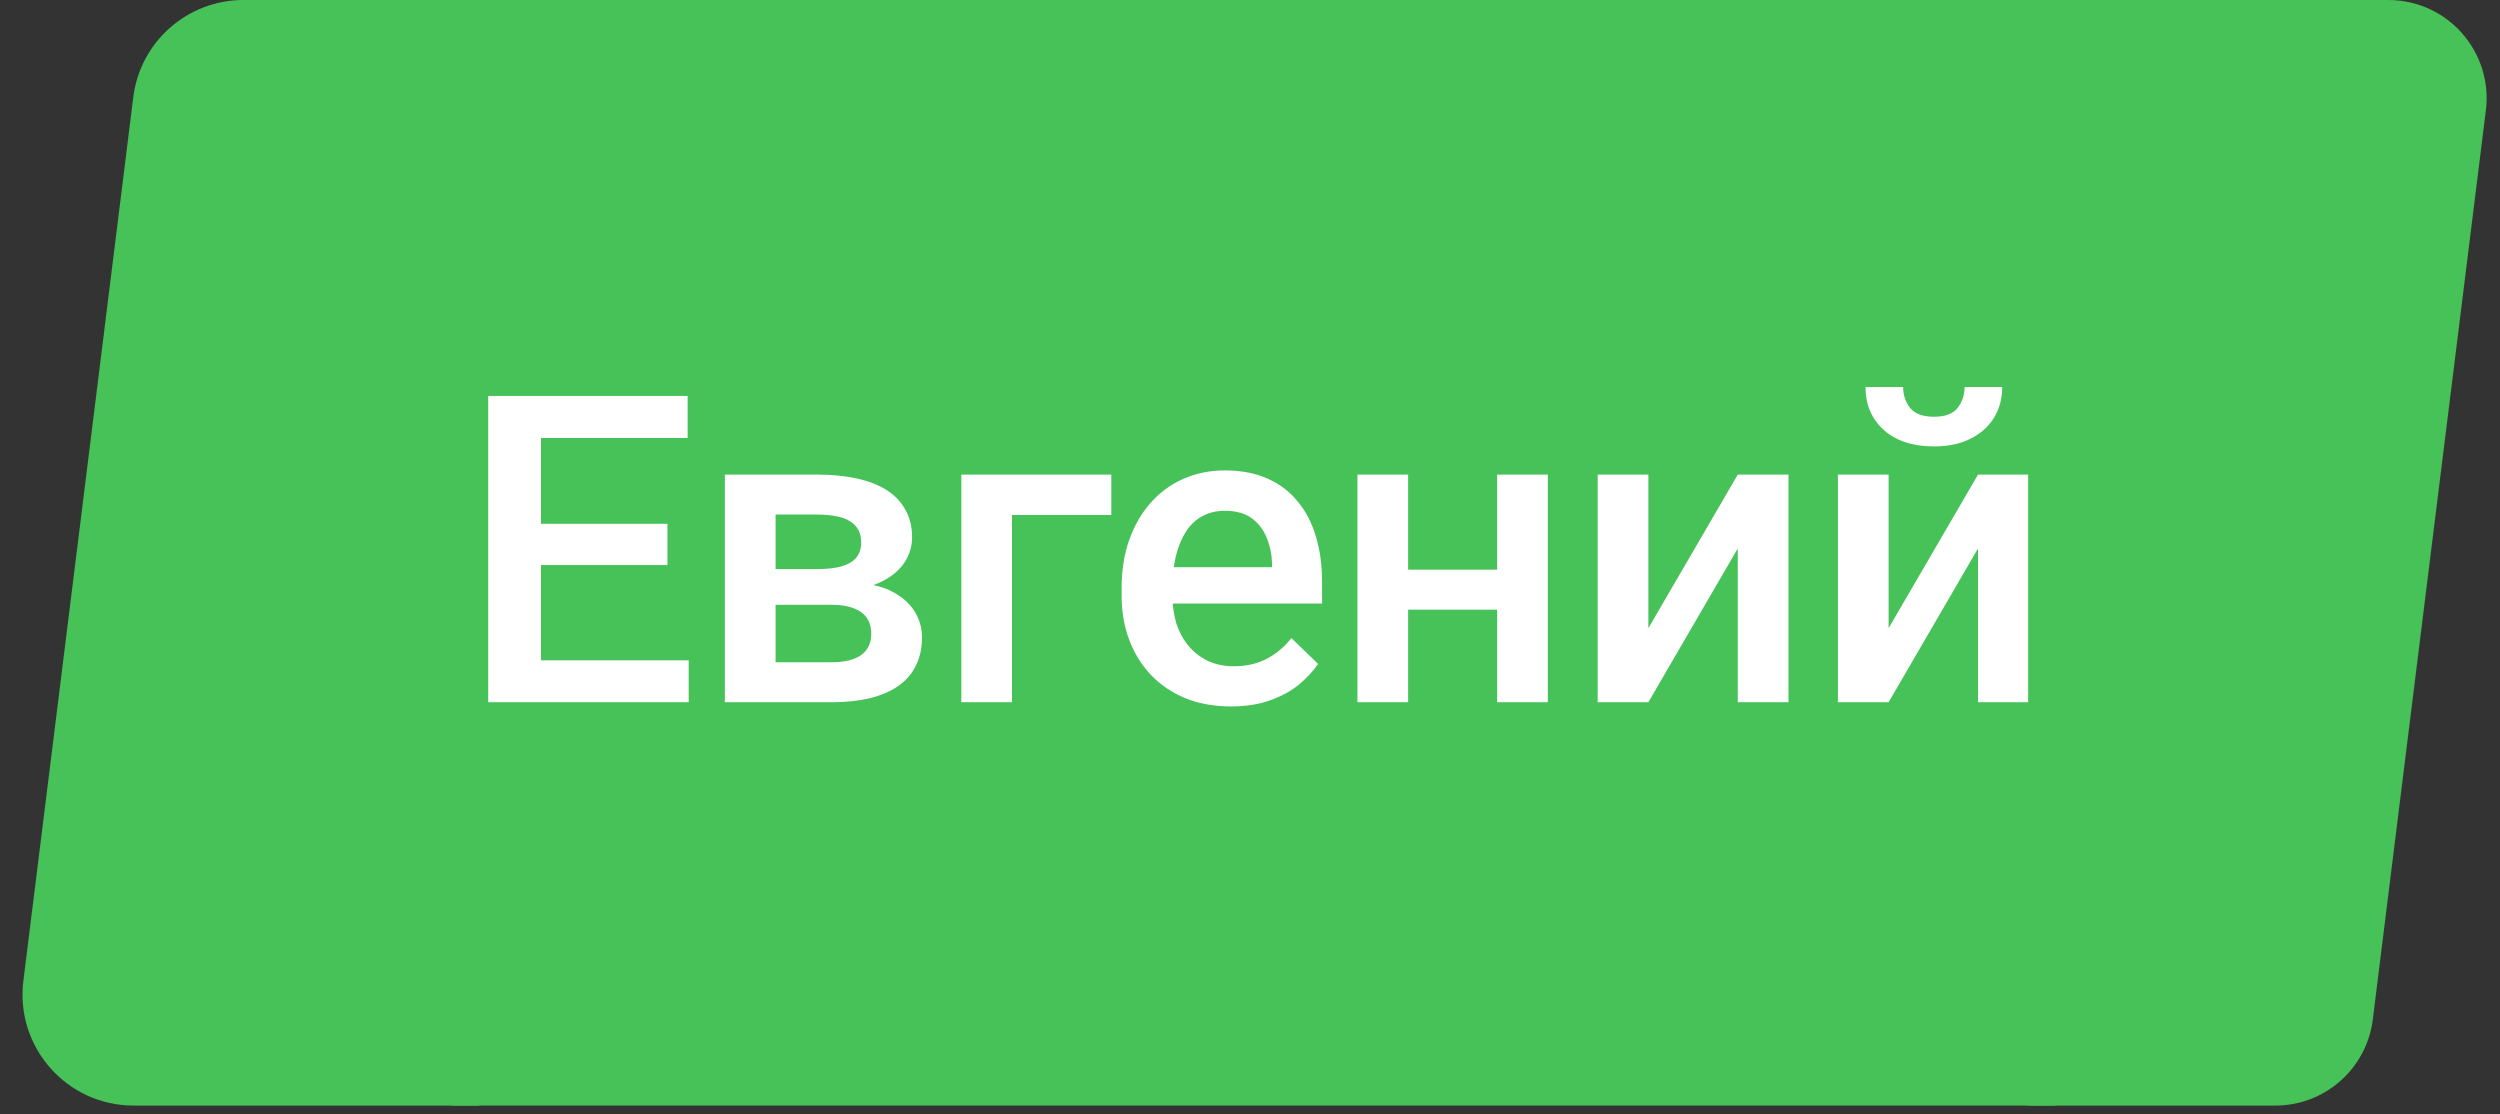 <svg width="92" height="41" viewBox="0 0 92 41" fill="none" xmlns="http://www.w3.org/2000/svg">
<rect x="0" y="0" width="92" height="41" fill="#333333" stroke="none"/>
<path d="M4.904 3.581C5.158 1.535 6.896 0 8.957 0H17.637V40.685H4.914C2.458 40.685 0.557 38.533 0.86 36.096L4.904 3.581Z" fill="#46C258"/>
<rect width="59" height="40.685" transform="translate(16.637)" fill="#46C258"/>
<path d="M25.344 24.301V25.842H19.359V24.301H25.344ZM19.909 14.57V25.842H17.966V14.57H19.909ZM24.562 19.277V20.794H19.359V19.277H24.562ZM25.305 14.57V16.118H19.359V14.57H25.305ZM30.6 22.257H27.922L27.906 20.941H30.105C30.466 20.941 30.763 20.905 30.995 20.833C31.232 20.761 31.408 20.652 31.521 20.508C31.635 20.358 31.692 20.177 31.692 19.966C31.692 19.791 31.658 19.638 31.591 19.509C31.524 19.375 31.421 19.267 31.281 19.184C31.147 19.096 30.977 19.034 30.77 18.998C30.569 18.957 30.334 18.936 30.066 18.936H28.541V25.842H26.675V17.465H30.066C30.603 17.465 31.085 17.512 31.514 17.605C31.947 17.698 32.316 17.84 32.621 18.03C32.925 18.221 33.157 18.464 33.317 18.758C33.483 19.047 33.565 19.388 33.565 19.78C33.565 20.038 33.508 20.281 33.395 20.508C33.286 20.735 33.124 20.936 32.907 21.112C32.69 21.287 32.425 21.432 32.11 21.545C31.795 21.654 31.434 21.721 31.026 21.747L30.6 22.257ZM30.6 25.842H27.38L28.123 24.371H30.6C30.93 24.371 31.204 24.33 31.421 24.247C31.637 24.165 31.797 24.046 31.901 23.891C32.009 23.731 32.063 23.543 32.063 23.326C32.063 23.104 32.012 22.913 31.908 22.753C31.805 22.593 31.645 22.472 31.428 22.389C31.217 22.301 30.941 22.257 30.6 22.257H28.471L28.487 20.941H31.018L31.552 21.452C32.084 21.488 32.525 21.602 32.876 21.793C33.227 21.984 33.49 22.224 33.666 22.513C33.841 22.802 33.929 23.117 33.929 23.457C33.929 23.85 33.854 24.195 33.704 24.495C33.56 24.794 33.343 25.044 33.054 25.246C32.77 25.442 32.422 25.591 32.009 25.695C31.596 25.793 31.127 25.842 30.6 25.842ZM40.896 17.465V18.952H37.242V25.842H35.377V17.465H40.896ZM45.301 25.997C44.682 25.997 44.122 25.896 43.621 25.695C43.126 25.488 42.703 25.202 42.352 24.835C42.006 24.469 41.74 24.038 41.554 23.543C41.368 23.047 41.276 22.513 41.276 21.94V21.63C41.276 20.975 41.371 20.381 41.562 19.85C41.753 19.318 42.019 18.864 42.359 18.487C42.7 18.105 43.102 17.814 43.567 17.613C44.032 17.411 44.535 17.311 45.077 17.311C45.675 17.311 46.199 17.411 46.648 17.613C47.097 17.814 47.469 18.098 47.763 18.464C48.062 18.825 48.284 19.256 48.429 19.757C48.578 20.258 48.653 20.81 48.653 21.414V22.211H42.181V20.872H46.811V20.725C46.8 20.389 46.733 20.074 46.609 19.78C46.491 19.486 46.308 19.249 46.06 19.068C45.812 18.887 45.482 18.797 45.069 18.797C44.759 18.797 44.483 18.864 44.241 18.998C44.003 19.127 43.804 19.316 43.645 19.563C43.484 19.811 43.361 20.11 43.273 20.461C43.19 20.807 43.149 21.197 43.149 21.63V21.94C43.149 22.306 43.198 22.647 43.296 22.962C43.399 23.272 43.549 23.543 43.745 23.775C43.941 24.007 44.179 24.19 44.457 24.324C44.736 24.453 45.053 24.518 45.41 24.518C45.859 24.518 46.258 24.428 46.609 24.247C46.96 24.066 47.265 23.811 47.523 23.481L48.506 24.433C48.325 24.696 48.091 24.949 47.802 25.192C47.513 25.429 47.159 25.622 46.741 25.772C46.328 25.922 45.848 25.997 45.301 25.997ZM55.613 20.965V22.436H51.278V20.965H55.613ZM51.819 17.465V25.842H49.954V17.465H51.819ZM56.96 17.465V25.842H55.094V17.465H56.96ZM60.66 23.117L63.95 17.465H65.816V25.842H63.95V20.183L60.66 25.842H58.795V17.465H60.66V23.117ZM69.501 23.117L72.791 17.465H74.657V25.842H72.791V20.183L69.501 25.842H67.635V17.465H69.501V23.117ZM72.296 14.245H73.681C73.681 14.673 73.578 15.053 73.372 15.383C73.171 15.708 72.882 15.963 72.505 16.149C72.133 16.335 71.689 16.428 71.173 16.428C70.394 16.428 69.777 16.227 69.323 15.824C68.874 15.416 68.65 14.89 68.65 14.245H70.035C70.035 14.534 70.12 14.789 70.291 15.011C70.466 15.228 70.76 15.336 71.173 15.336C71.581 15.336 71.87 15.228 72.04 15.011C72.211 14.789 72.296 14.534 72.296 14.245Z" fill="white"/>
<path d="M87.319 37.517C87.094 39.327 85.556 40.685 83.733 40.685H74.637V0.001H87.894C90.066 0.001 91.748 1.905 91.48 4.061L87.319 37.517Z" fill="#46C258"/>
</svg>
